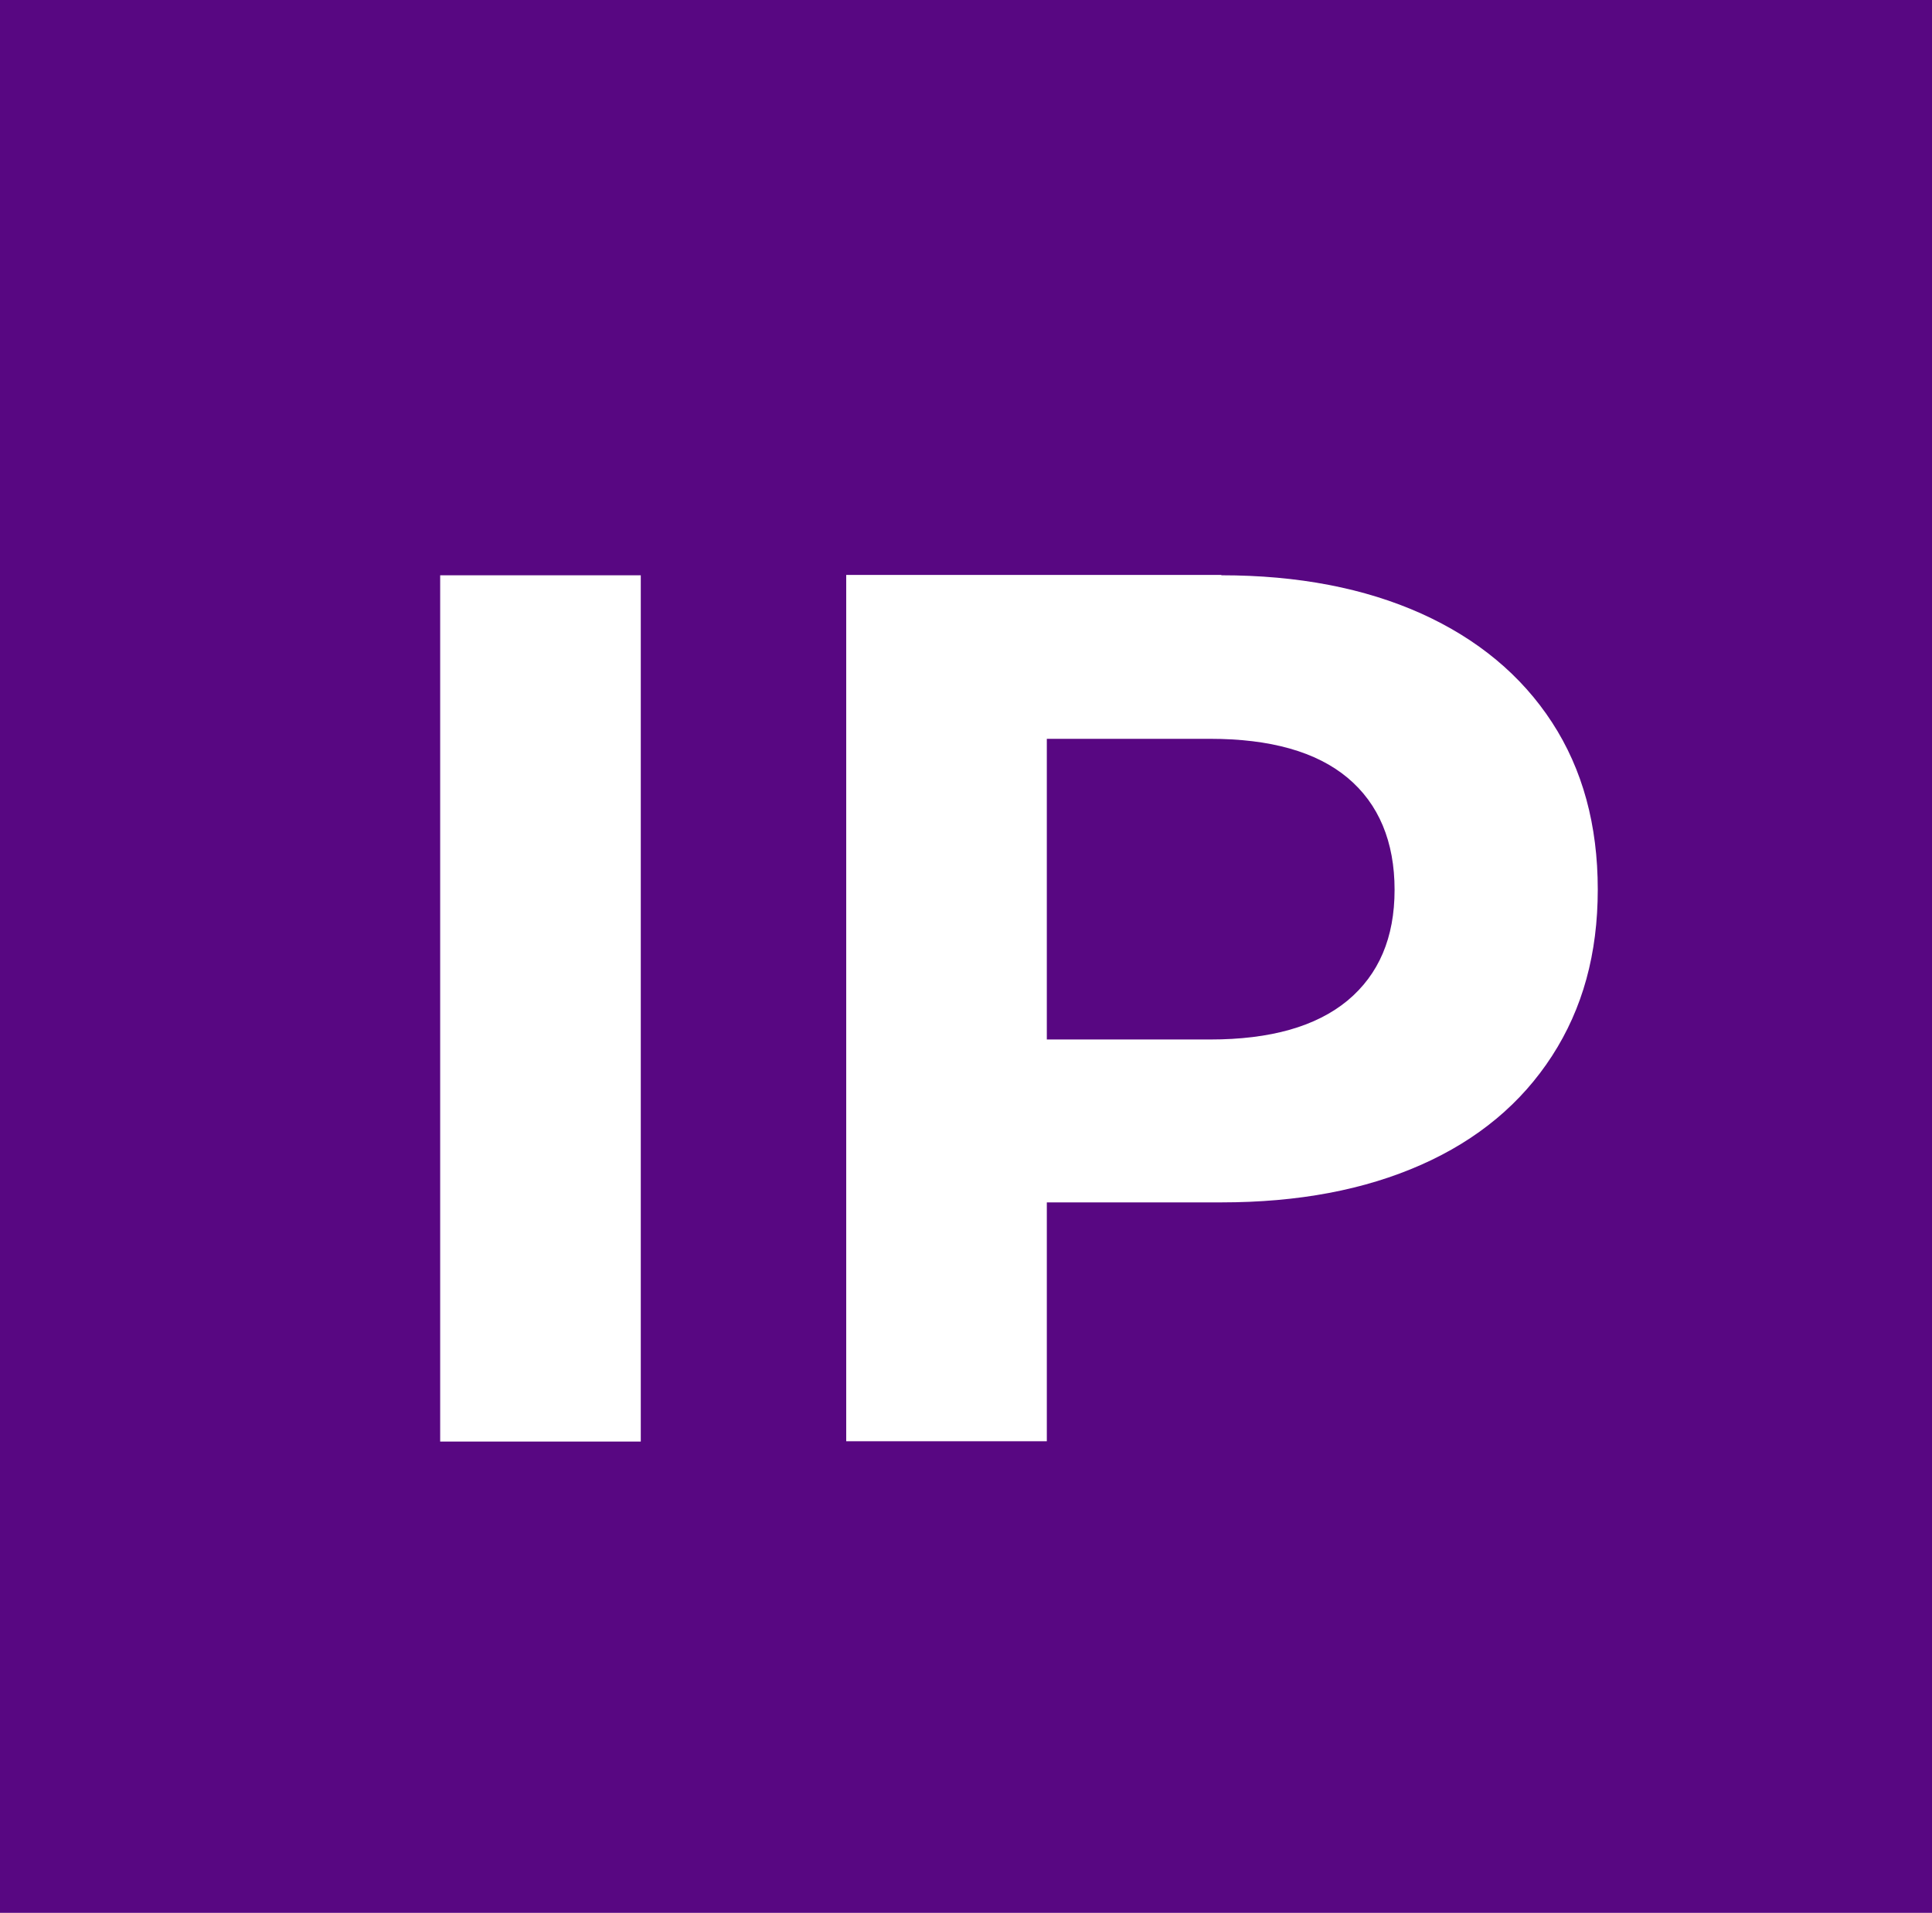 <?xml version="1.0" encoding="UTF-8"?>
<svg id="Capa_1" data-name="Capa 1" xmlns="http://www.w3.org/2000/svg" viewBox="0 0 60 59.42">
  <defs>
    <style>
      .cls-1 {
        fill: #fff;
      }

      .cls-2 {
        fill: #580782;
      }
    </style>
  </defs>
  <rect class="cls-2" width="60" height="59.42"/>
  <path class="cls-1" d="M13.67,17.87h6.23v26.91h-6.23v-26.91ZM37.93,17.87c2.38,0,4.45.4,6.21,1.19,1.75.79,3.11,1.92,4.06,3.38.95,1.46,1.42,3.19,1.42,5.19s-.47,3.7-1.42,5.17c-.95,1.47-2.3,2.6-4.06,3.38-1.76.78-3.82,1.17-6.21,1.17h-5.42v7.42h-6.23v-26.91h11.65ZM37.58,32.29c1.87,0,3.29-.4,4.27-1.21.97-.81,1.46-1.95,1.46-3.44s-.49-2.67-1.46-3.48c-.97-.81-2.4-1.21-4.27-1.21h-5.07v9.34h5.07Z"/>
</svg>